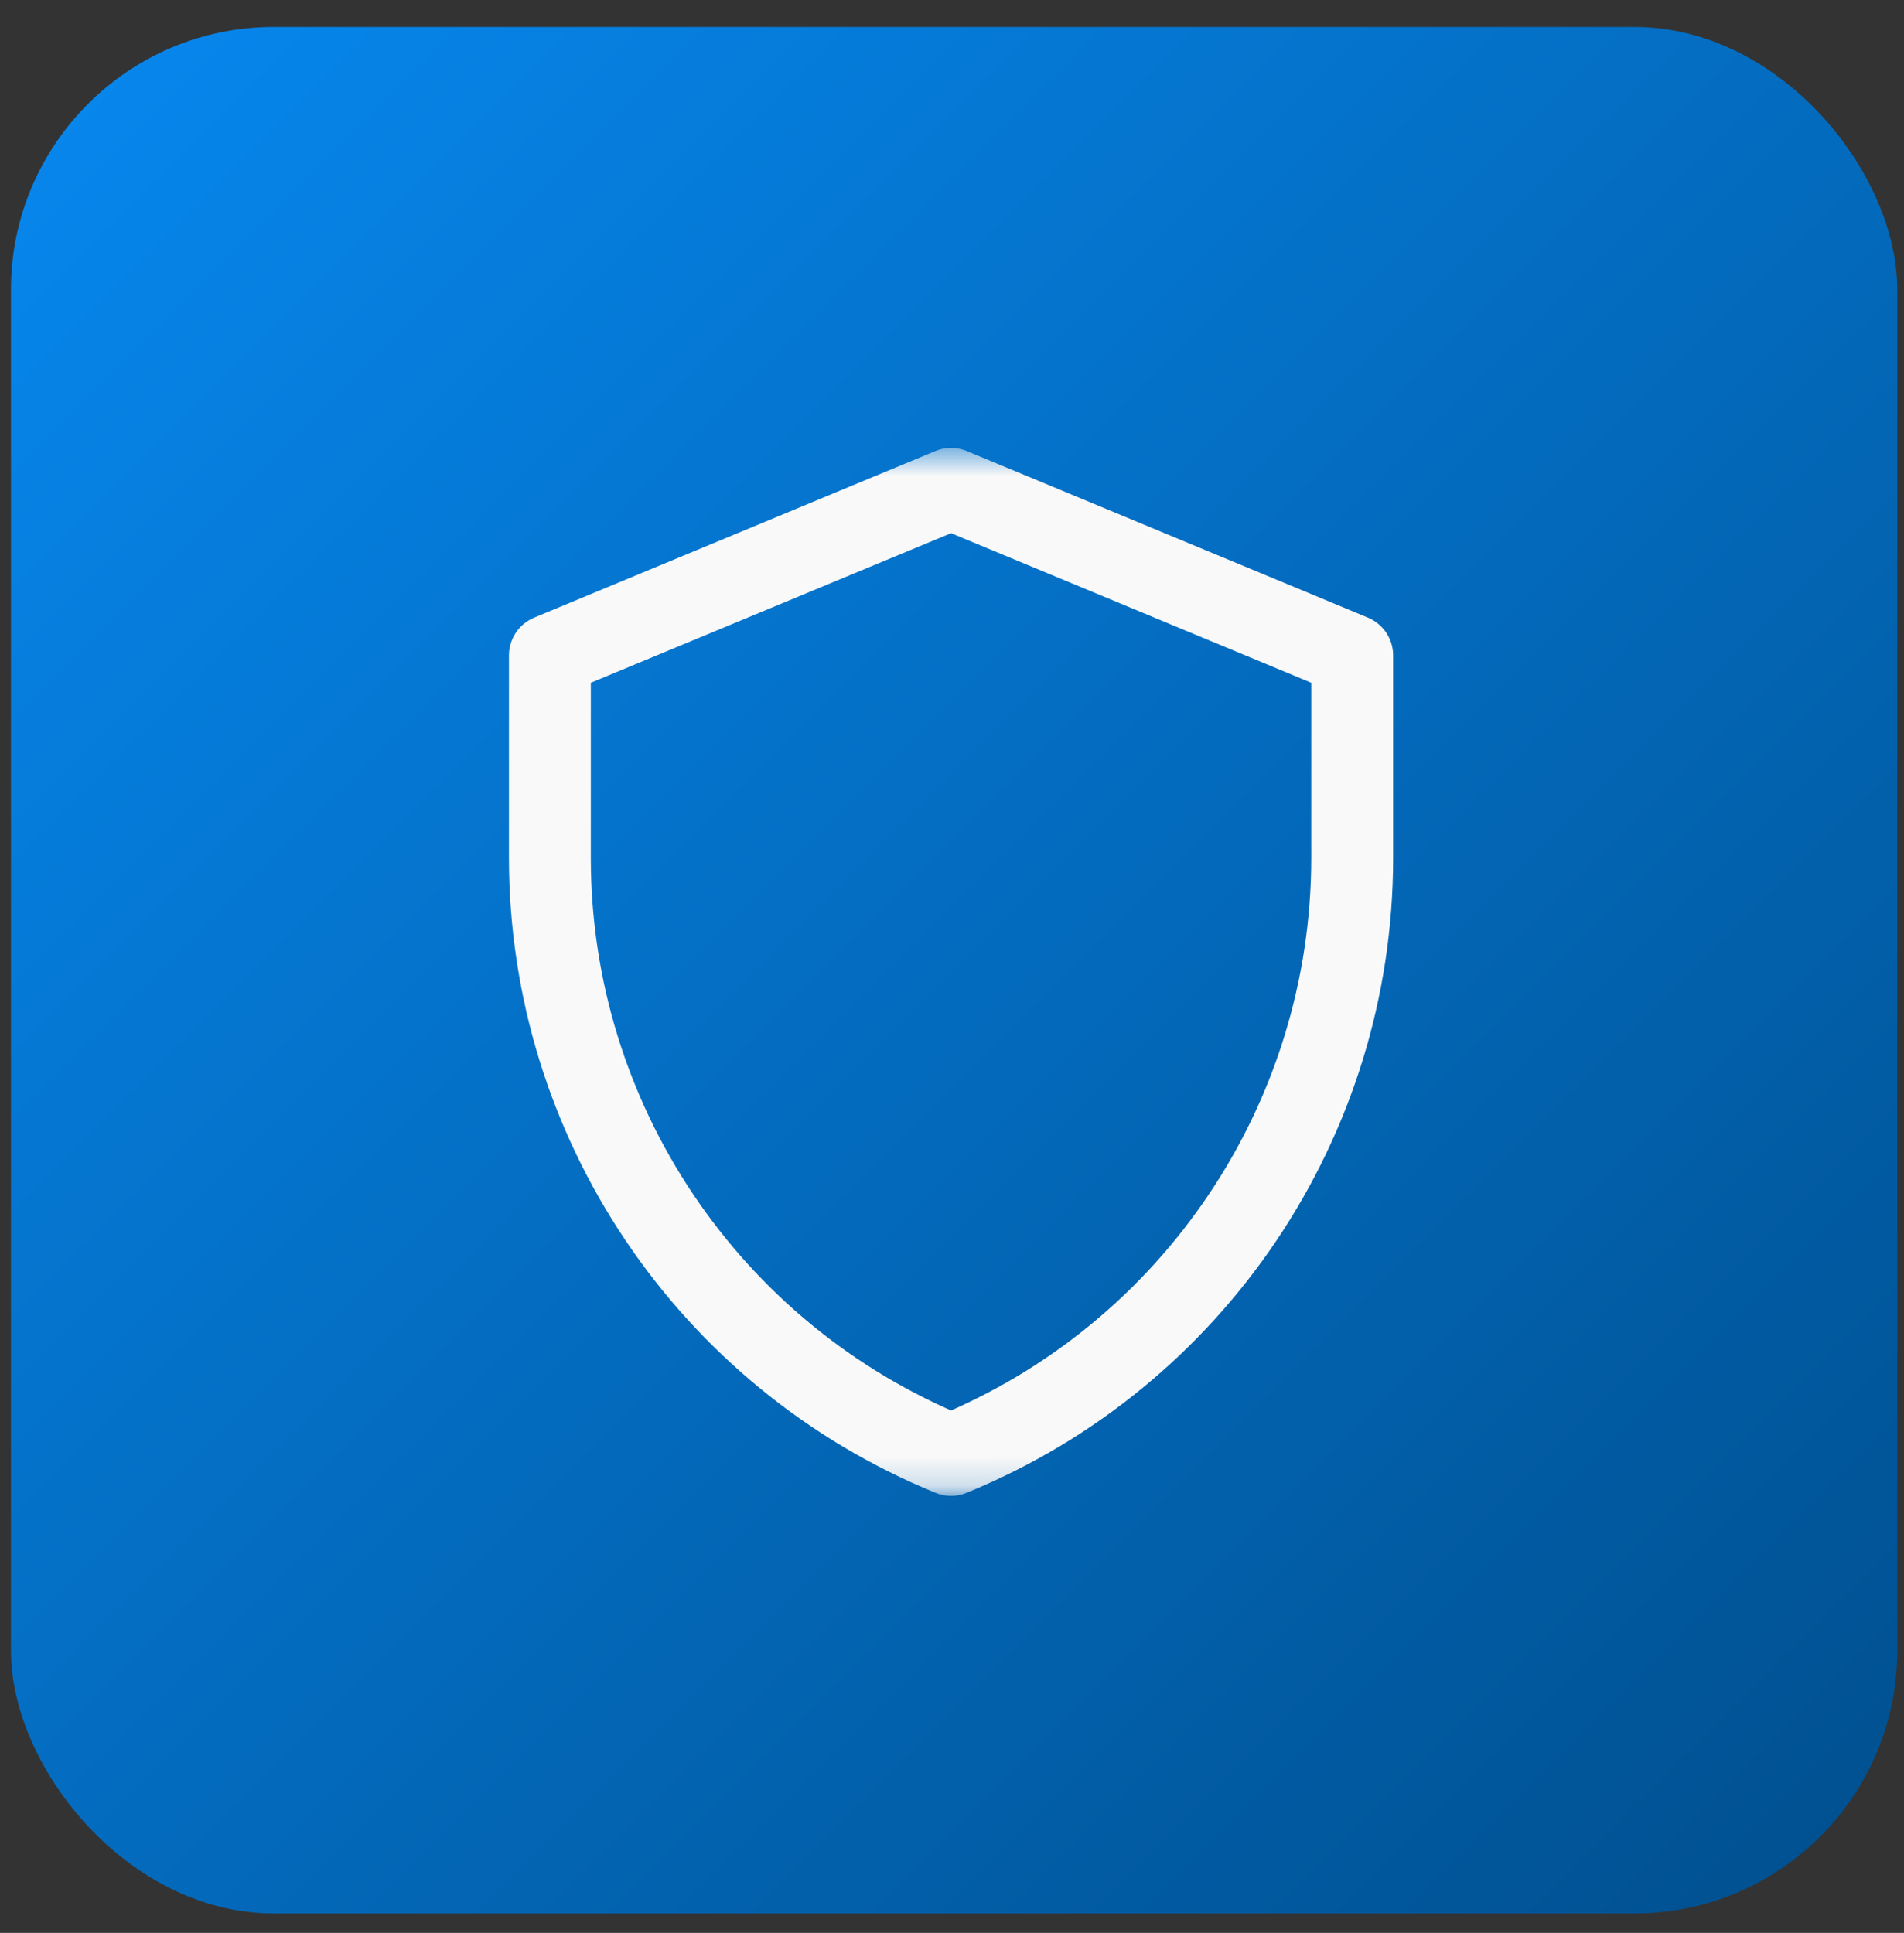 <svg xmlns="http://www.w3.org/2000/svg" width="66" height="67" viewBox="0 0 66 67" fill="none"><rect x="0" y="0" width="66" height="67" fill="#333333" stroke="none"/><rect x="0.379" y="0.936" width="65.389" height="65.389" rx="9.11" fill="url(#paint0_linear_379_3094)"></rect><mask id="mask0_379_3094" style="mask-type:luminance" maskUnits="userSpaceOnUse" x="14" y="15" width="38" height="37"><path d="M51.093 51.815V15.562H14.839V51.815H51.093Z" fill="white" stroke="white" stroke-width="0.071"></path></mask><g mask="url(#mask0_379_3094)"><path d="M32.967 16.945L19.061 22.719V29.737C19.061 38.82 24.557 47 32.967 50.432C41.376 47 46.872 38.82 46.872 29.737V22.719L32.967 16.945Z" stroke="#F9F9F9" stroke-width="2.838" stroke-miterlimit="10" stroke-linecap="round" stroke-linejoin="round"></path></g><defs><linearGradient id="paint0_linear_379_3094" x1="0.379" y1="0.936" x2="65.769" y2="66.325" gradientUnits="userSpaceOnUse"><stop stop-color="#0788EF"></stop><stop offset="1" stop-color="#004F8E"></stop></linearGradient></defs></svg>